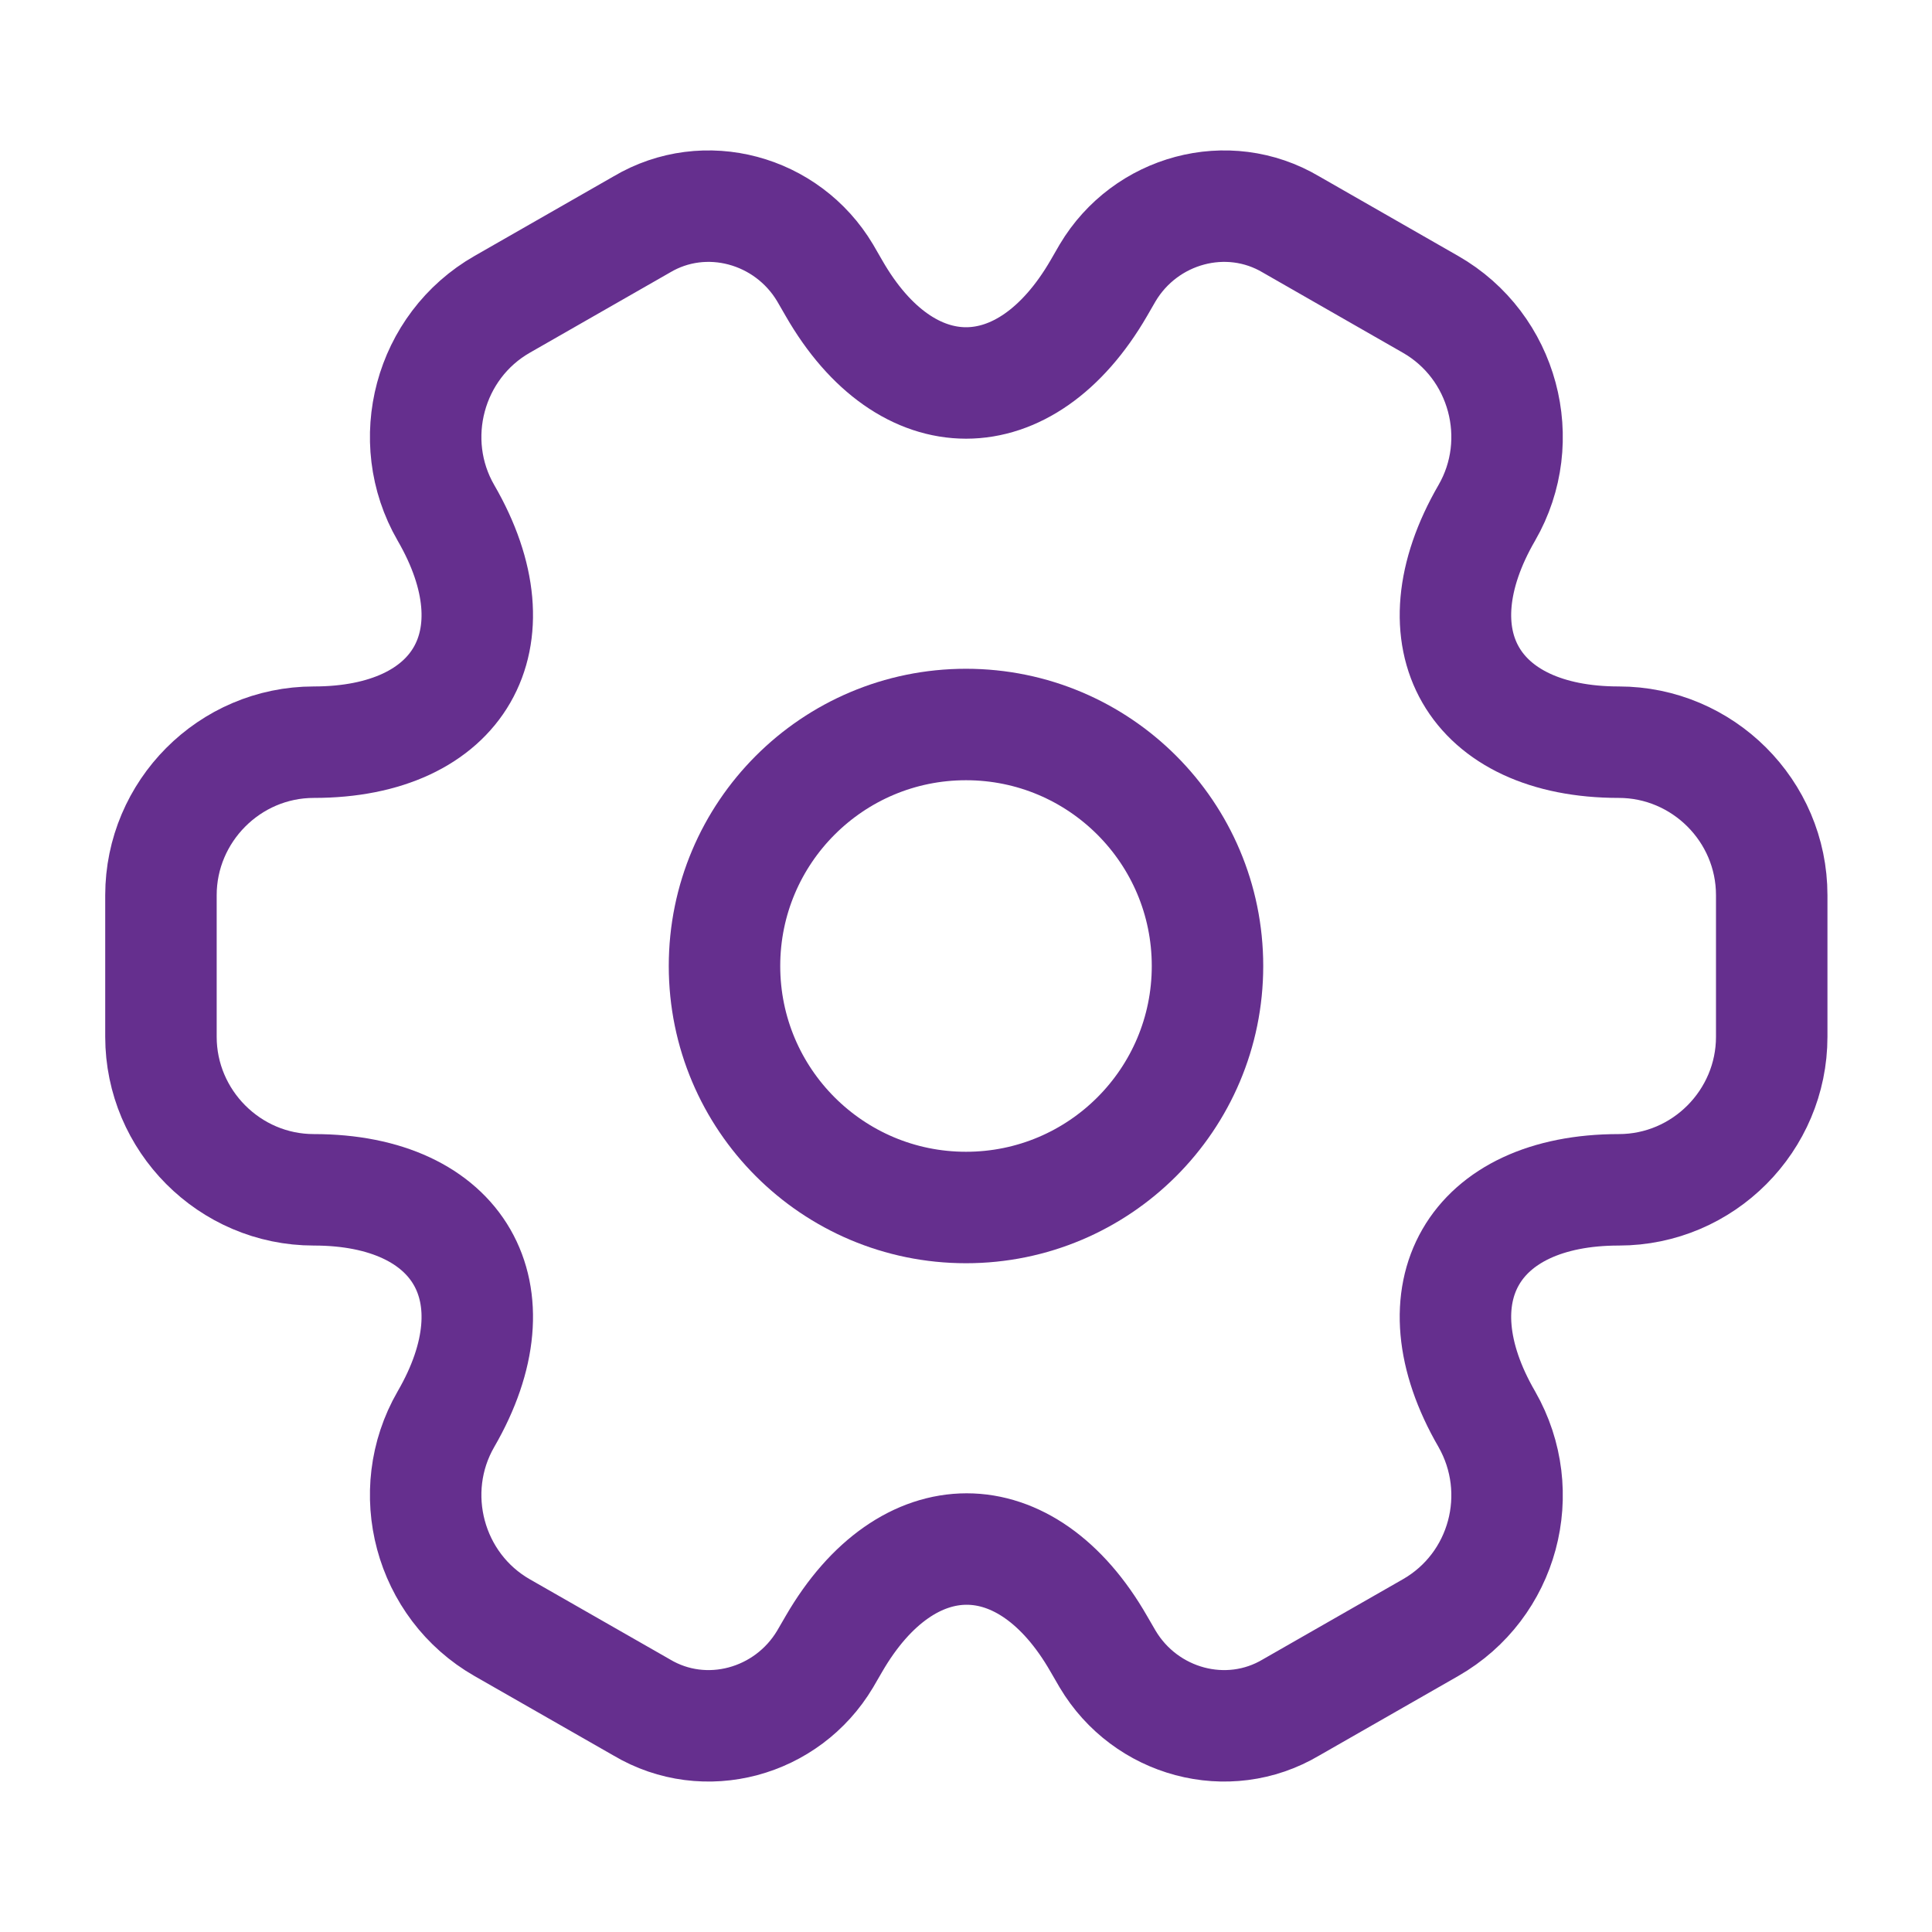 <svg width="26" height="26" viewBox="0 0 26 26" fill="none" xmlns="http://www.w3.org/2000/svg">
<path d="M13 16.25C14.795 16.25 16.25 14.795 16.25 13C16.25 11.205 14.795 9.75 13 9.75C11.205 9.75 9.75 11.205 9.75 13C9.75 14.795 11.205 16.25 13 16.25Z" stroke="#652F8E" stroke-width="1.5" stroke-miterlimit="10" stroke-linecap="round" stroke-linejoin="round"/>
<path d="M2.166 13.953V12.047C2.166 10.92 3.087 9.988 4.224 9.988C6.185 9.988 6.987 8.602 6.001 6.901C5.438 5.926 5.774 4.658 6.759 4.095L8.634 3.022C9.489 2.513 10.594 2.817 11.104 3.672L11.223 3.878C12.198 5.579 13.801 5.579 14.787 3.878L14.906 3.672C15.415 2.817 16.52 2.513 17.376 3.022L19.25 4.095C20.236 4.658 20.572 5.926 20.009 6.901C19.023 8.602 19.824 9.988 21.785 9.988C22.912 9.988 23.843 10.909 23.843 12.047V13.953C23.843 15.08 22.923 16.012 21.785 16.012C19.824 16.012 19.023 17.398 20.009 19.099C20.572 20.085 20.236 21.342 19.25 21.905L17.376 22.977C16.52 23.487 15.415 23.183 14.906 22.327L14.787 22.122C13.812 20.421 12.209 20.421 11.223 22.122L11.104 22.327C10.594 23.183 9.489 23.487 8.634 22.977L6.759 21.905C5.774 21.342 5.438 20.074 6.001 19.099C6.987 17.398 6.185 16.012 4.224 16.012C3.087 16.012 2.166 15.08 2.166 13.953Z" stroke="#652F8E" stroke-width="1.5" stroke-miterlimit="10" stroke-linecap="round" stroke-linejoin="round"/>
</svg>
